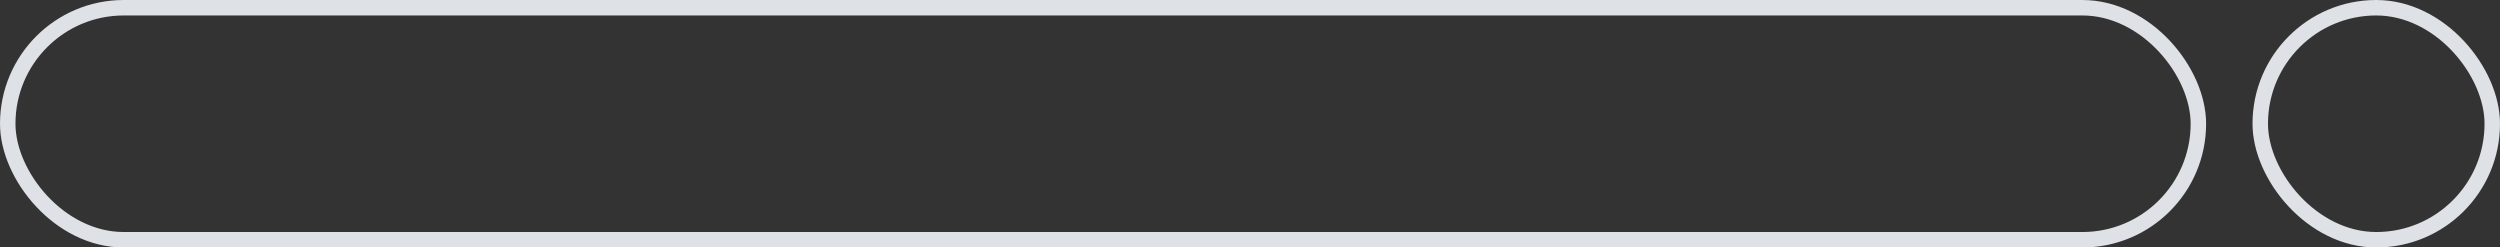 <?xml version="1.0" encoding="UTF-8"?>
<svg width="1293px" height="128px" viewBox="0 0 1293 128" version="1.1" xmlns="http://www.w3.org/2000/svg" xmlns:xlink="http://www.w3.org/1999/xlink">
    <rect x="0" y="0" width="1293" height="128" fill="#333333" stroke="none"/>
    <!-- Generator: Sketch 53 (72520) - https://sketchapp.com -->
    <title>Group 7</title>
    <desc>Created with Sketch.</desc>
    <g id="Design-desktop" stroke="none" stroke-width="1" fill="none" fill-rule="evenodd" opacity="0.868">
        <g id="00-00-Landing-page-DD-01e-HW" transform="translate(-43, -760)" fill-rule="nonzero" stroke="#F7FAFF" stroke-width="8">
            <g id="Hero" transform="translate(-868, -88)">
                <g id="Background">
                    <g id="01">
                        <g id="Group-7" transform="translate(911, 848)">
                            <rect id="Rectangle-Copy" x="4" y="4" width="1133" height="120" rx="60"></rect>
                            <rect id="Rectangle-Copy-2" x="1169" y="4" width="120" height="120" rx="60"></rect>
                        </g>
                    </g>
                </g>
            </g>
        </g>
    </g>
</svg>